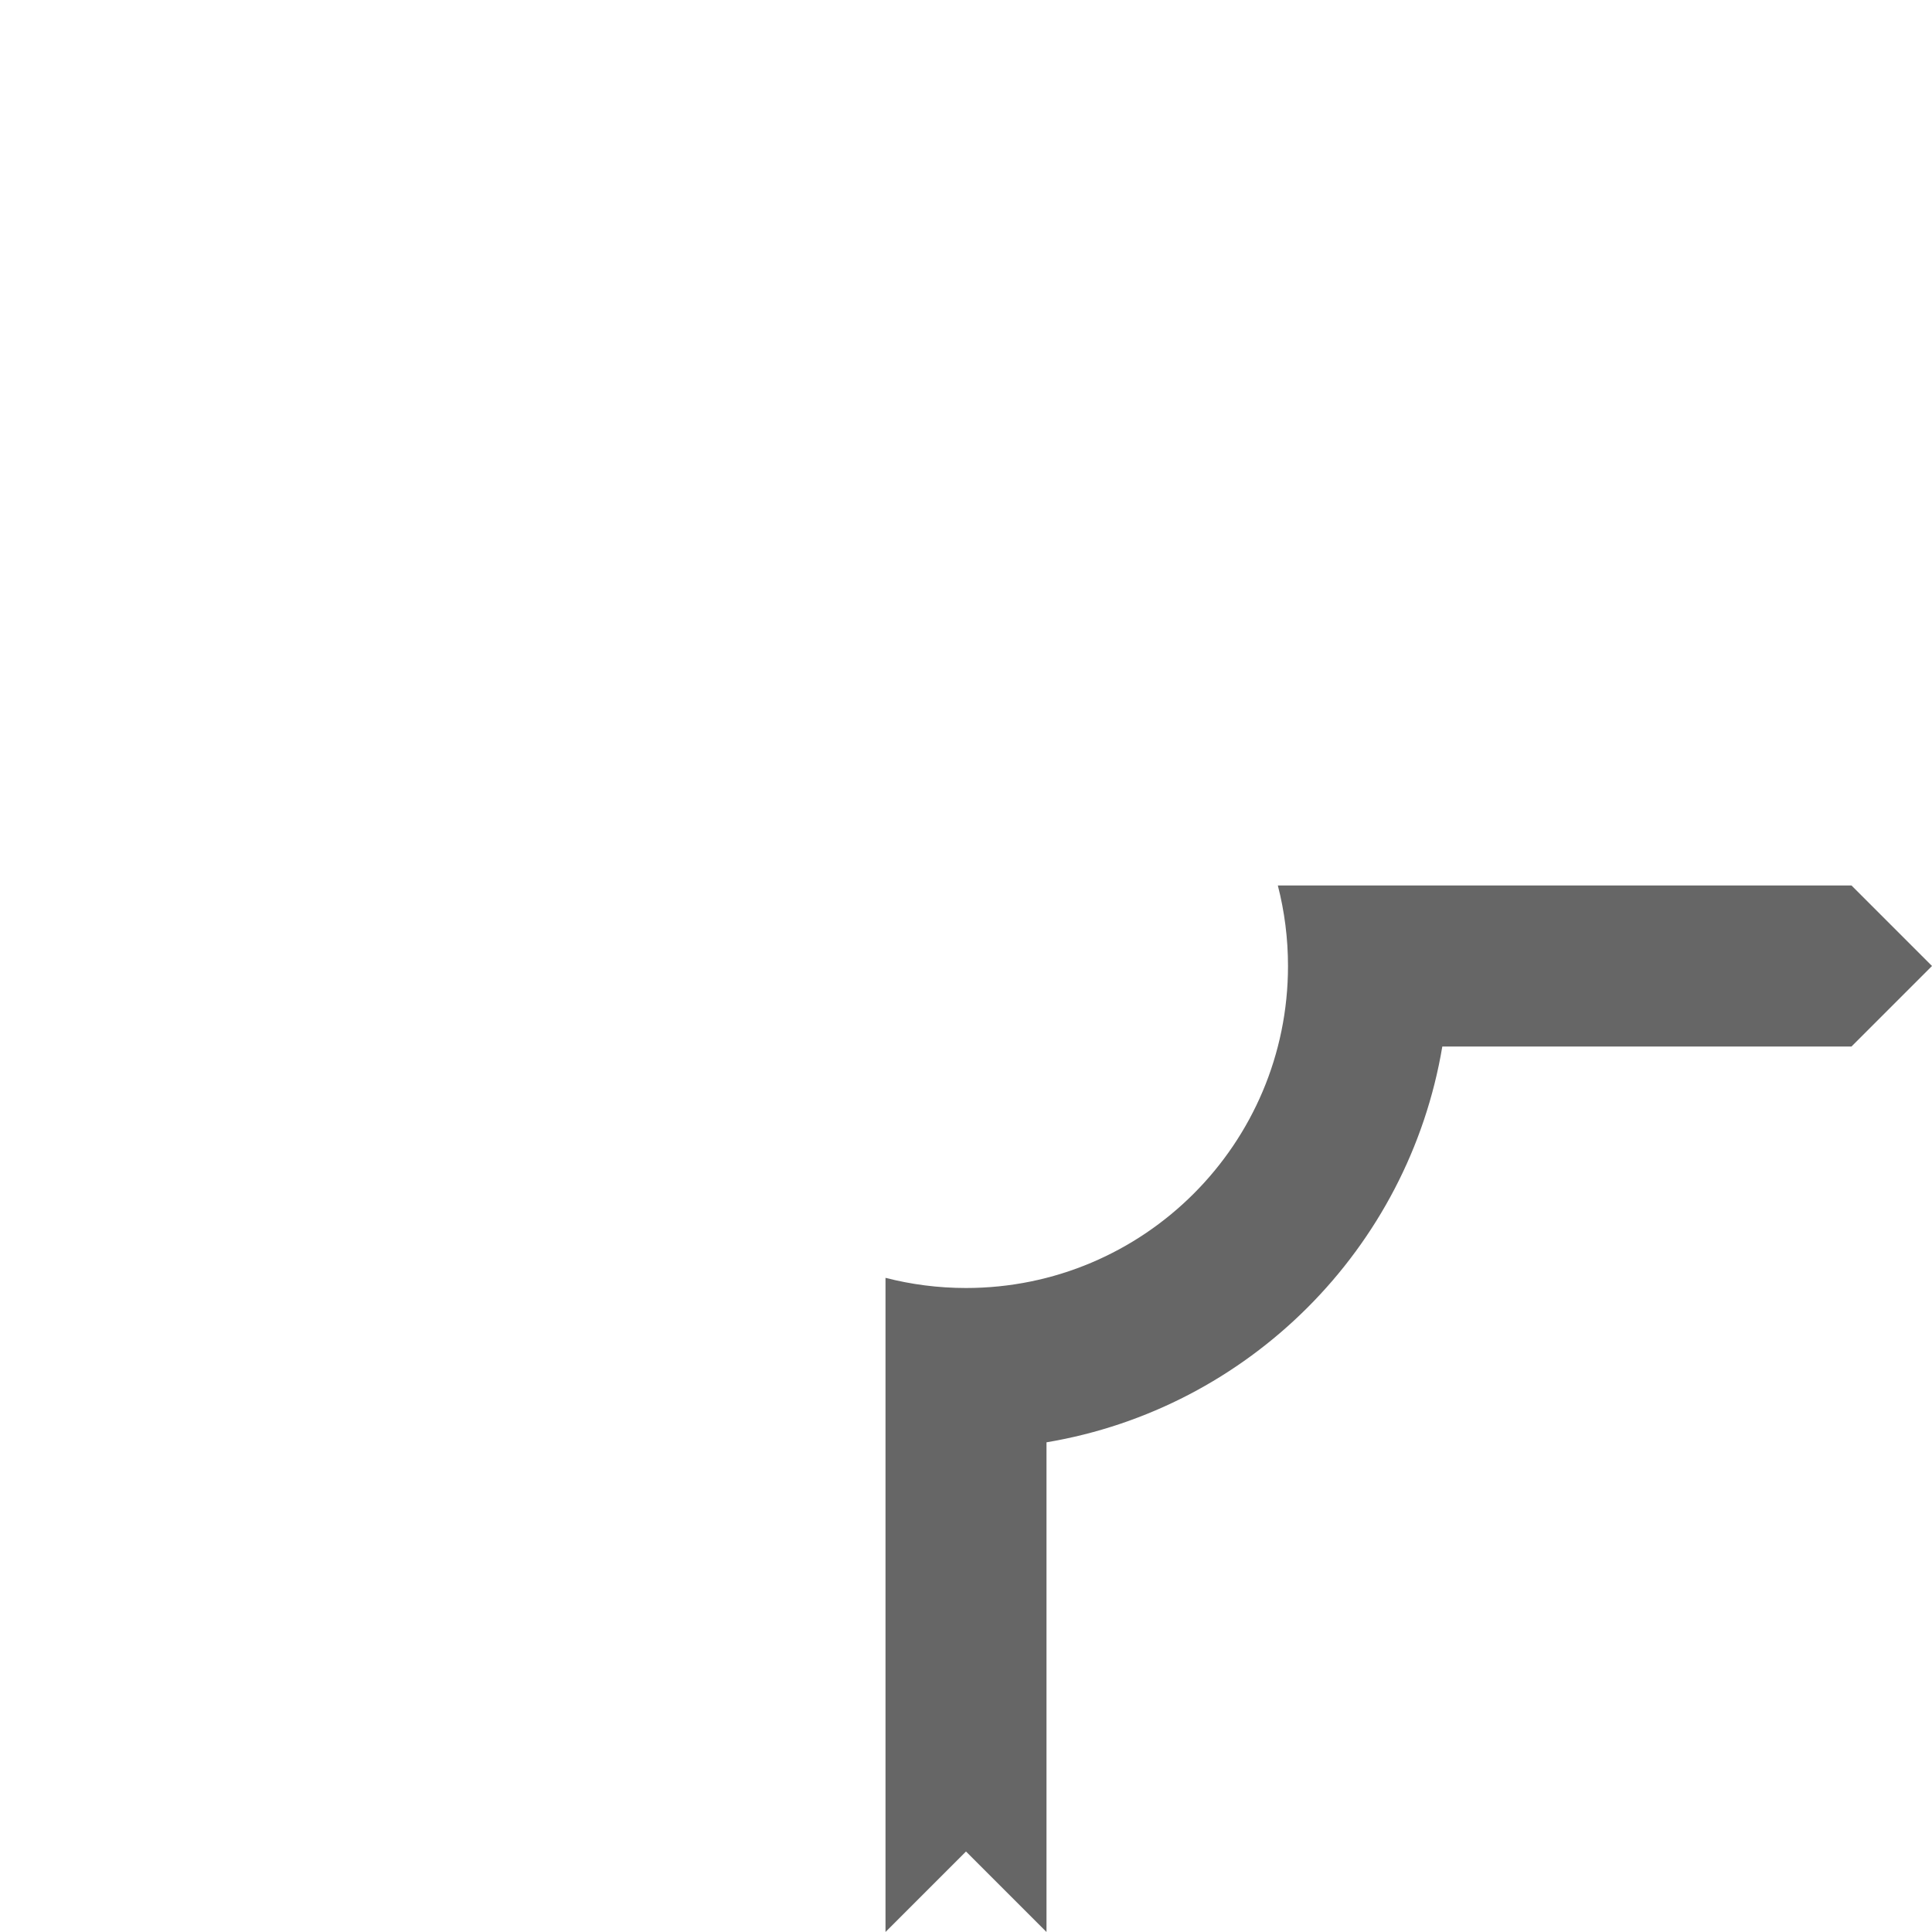 <svg width="192" height="192" viewBox="0 0 192 192" fill="none" xmlns="http://www.w3.org/2000/svg">
<path d="M184 88L192 96L184 104H143.336C139.964 124.1 124.1 139.964 104 143.336V192L96 184L88 192V126.99C90.557 127.648 93.237 128 96 128C113.673 128 128 113.673 128 96C128 93.237 127.649 90.557 126.991 88H184Z" fill="#666666"/>
</svg>
